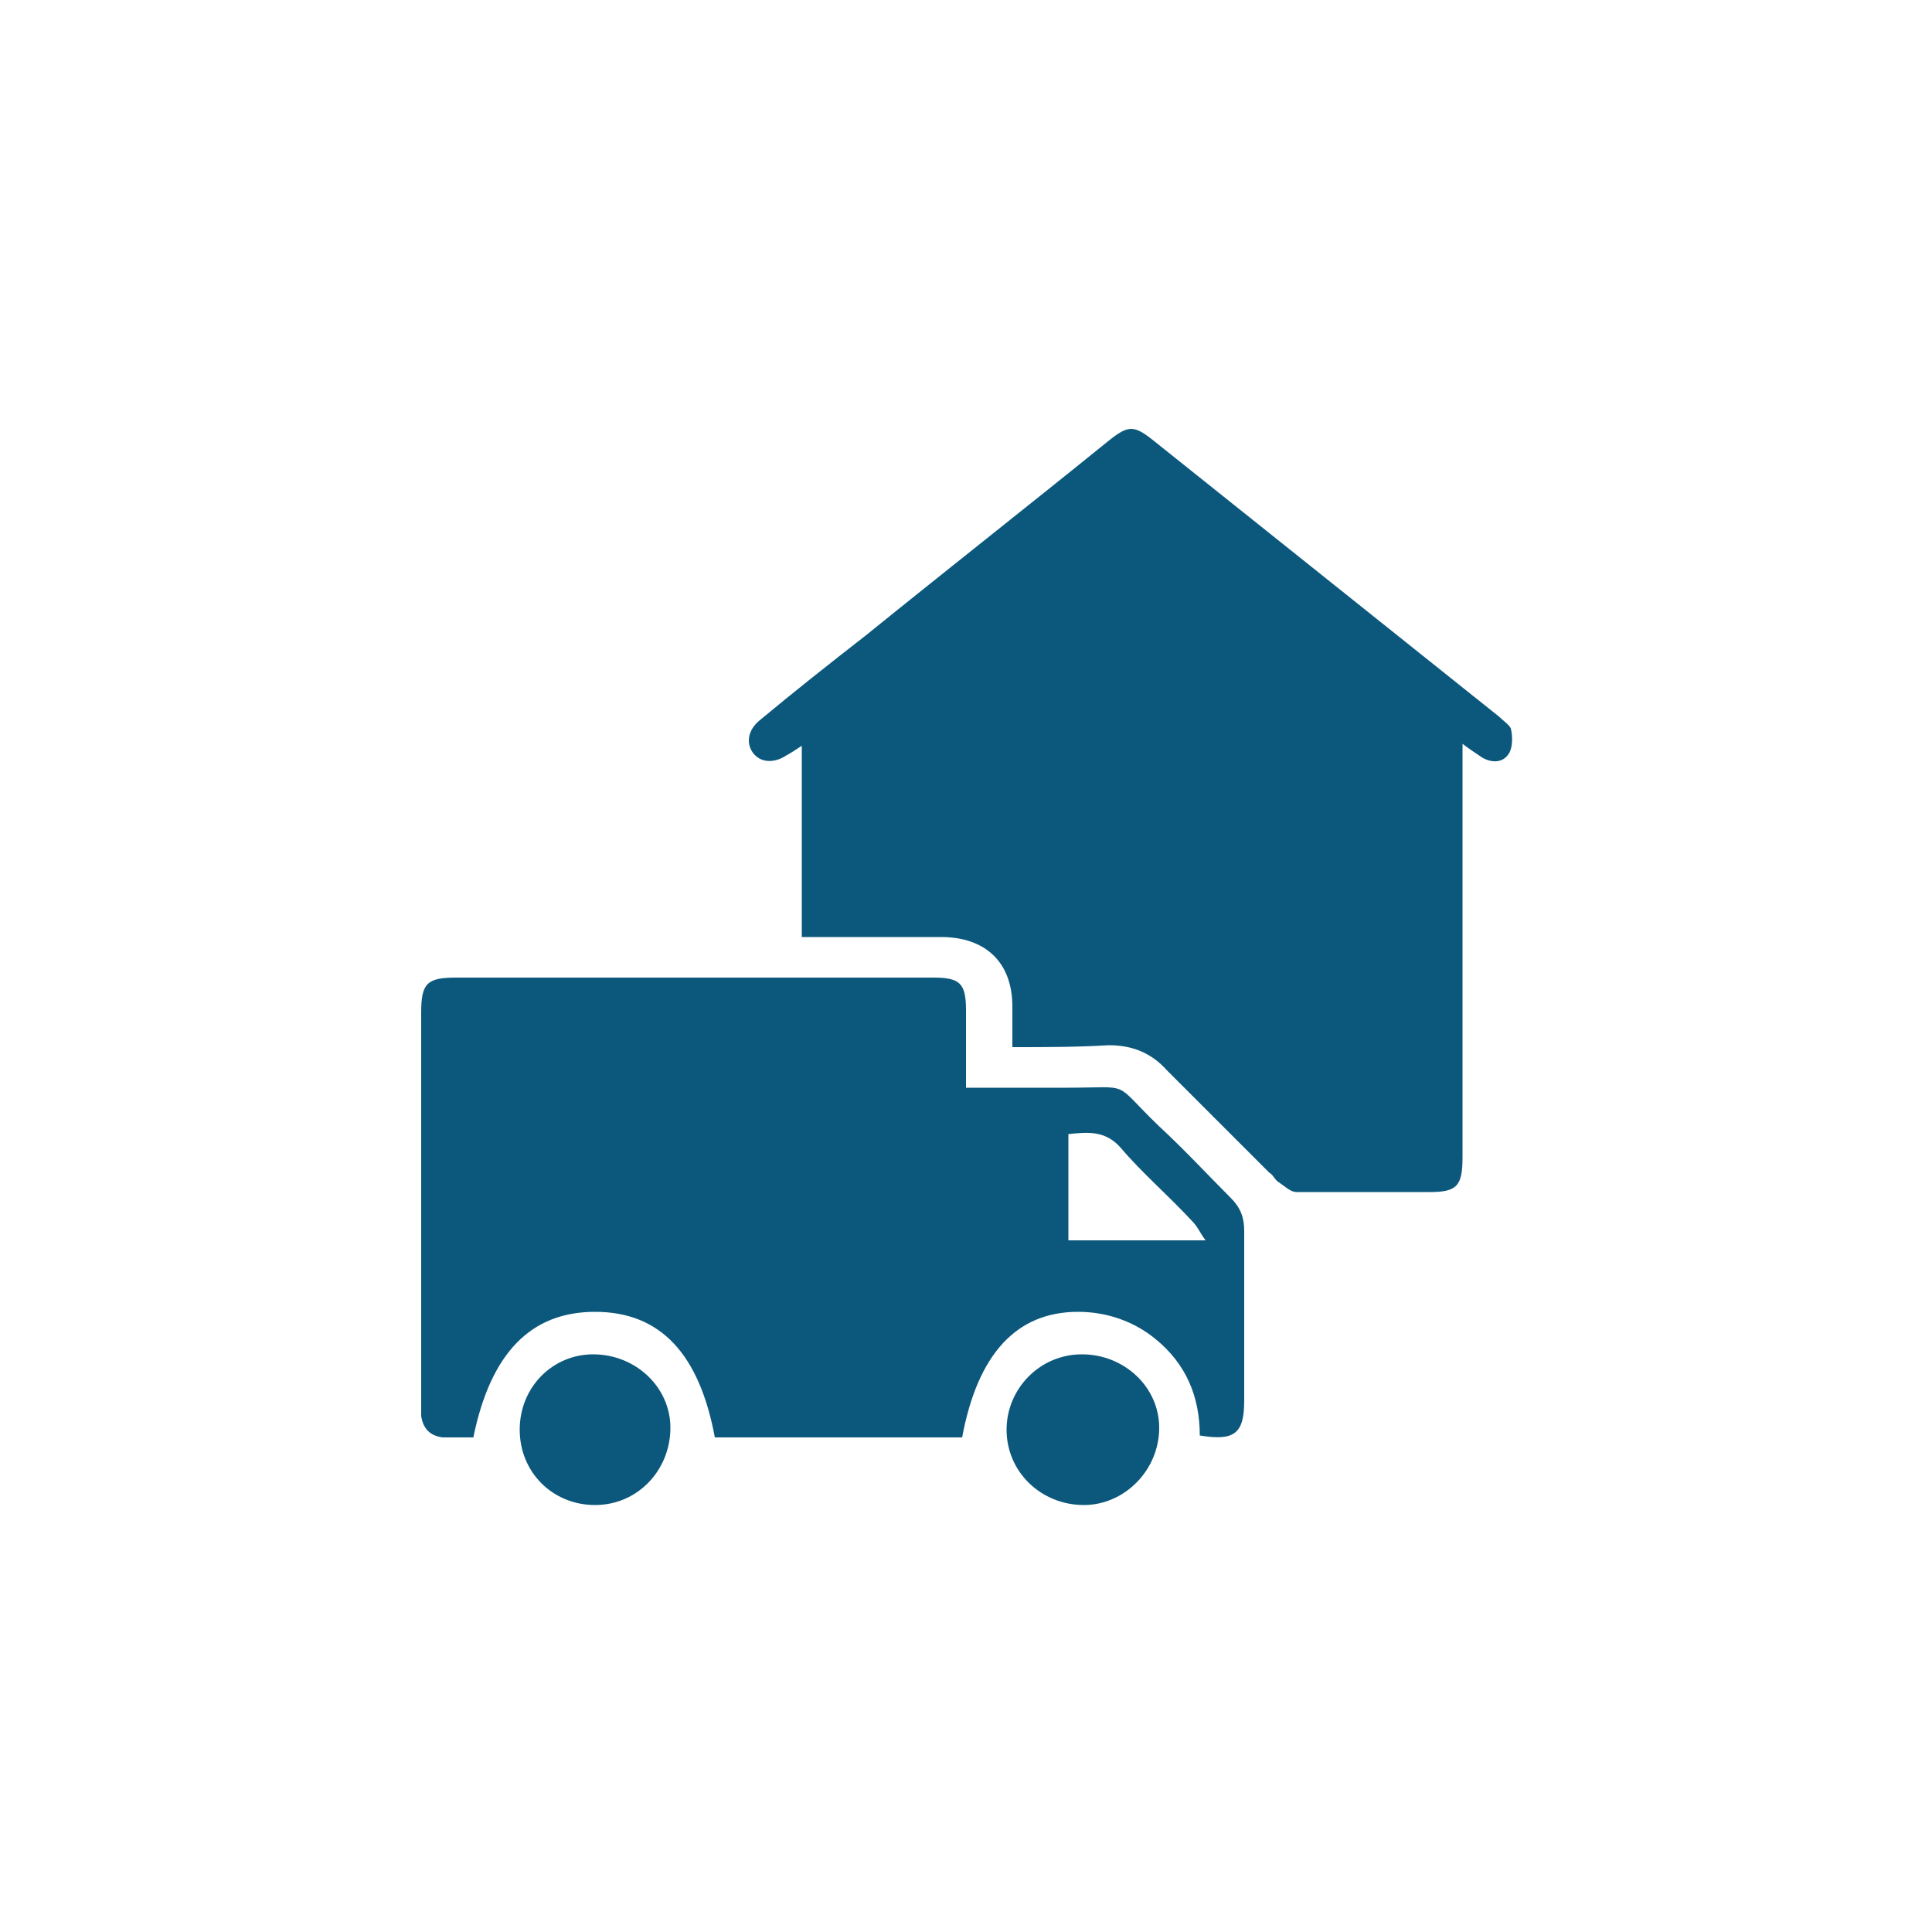 <svg xmlns="http://www.w3.org/2000/svg" xmlns:xlink="http://www.w3.org/1999/xlink" id="Layer_1" x="0px" y="0px" viewBox="0 0 100 100" style="enable-background:new 0 0 100 100;" xml:space="preserve"><style type="text/css">	.st0{fill:#0C587C;}</style><g>	<path class="st0" d="M52.4,54.2c0-0.8,0-1.4,0-2.1c0-2.3-1.4-3.6-3.7-3.6c-2.4,0-4.7,0-7.2,0c0-1.7,0-3.3,0-4.9c0-1.6,0-3.2,0-5  c-0.3,0.2-0.6,0.4-0.8,0.5c-0.6,0.4-1.3,0.4-1.7-0.1c-0.4-0.5-0.3-1.2,0.3-1.7c1.8-1.5,3.7-3,5.5-4.4c4.2-3.4,8.4-6.7,12.6-10.1  c1-0.8,1.3-0.8,2.3,0c6,4.8,11.9,9.5,17.9,14.3c0.2,0.2,0.5,0.4,0.6,0.6c0.1,0.4,0.1,1-0.1,1.3c-0.3,0.5-0.9,0.5-1.4,0.2  c-0.3-0.2-0.6-0.4-1-0.7c0,0.4,0,0.7,0,1c0,6.8,0,13.6,0,20.4c0,1.5-0.3,1.8-1.7,1.8c-2.3,0-4.6,0-6.9,0c-0.3,0-0.6-0.3-0.9-0.5  c-0.2-0.1-0.3-0.4-0.5-0.5c-1.8-1.8-3.5-3.5-5.3-5.3c-0.8-0.9-1.8-1.3-3-1.3C55.7,54.2,54.1,54.2,52.4,54.2z"></path>	<path class="st0" d="M49.8,74.4c-4.3,0-8.5,0-12.8,0c-0.8-4.3-2.8-6.5-6.2-6.5c-3.3,0-5.4,2.1-6.3,6.5c-0.5,0-1.1,0-1.6,0  c-0.7-0.1-1-0.5-1.1-1.1c0-0.2,0-0.4,0-0.7c0-6.7,0-13.5,0-20.2c0-1.5,0.3-1.8,1.8-1.8c8.2,0,16.5,0,24.7,0c1.4,0,1.7,0.3,1.7,1.7  c0,1.3,0,2.6,0,4c1.8,0,3.5,0,5.2,0c3.5,0,2.3-0.4,4.8,2c1.3,1.2,2.5,2.5,3.7,3.7c0.5,0.5,0.7,1,0.7,1.7c0,2.9,0,5.9,0,8.8  c0,1.7-0.5,2.1-2.3,1.8c0-2-0.7-3.7-2.3-5c-1.1-0.9-2.5-1.4-4-1.4C52.6,67.9,50.6,70.1,49.8,74.4z M62.4,64.2  c-0.3-0.4-0.4-0.7-0.7-1c-1.2-1.3-2.6-2.5-3.7-3.8c-0.8-0.9-1.7-0.8-2.7-0.7c0,1.9,0,3.7,0,5.5C57.5,64.2,59.8,64.2,62.4,64.2z"></path>	<path class="st0" d="M56.1,77.9c-2.2,0-4-1.7-4-3.9c0-2.1,1.7-3.9,3.9-3.9c2.2,0,4,1.7,4,3.8C60,76.1,58.2,77.9,56.1,77.9z"></path>	<path class="st0" d="M30.8,77.9c-2.2,0-3.9-1.7-3.9-3.9c0-2.2,1.7-3.9,3.8-3.9c2.2,0,4,1.7,4,3.8C34.7,76.1,33,77.9,30.8,77.9z"></path></g></svg>